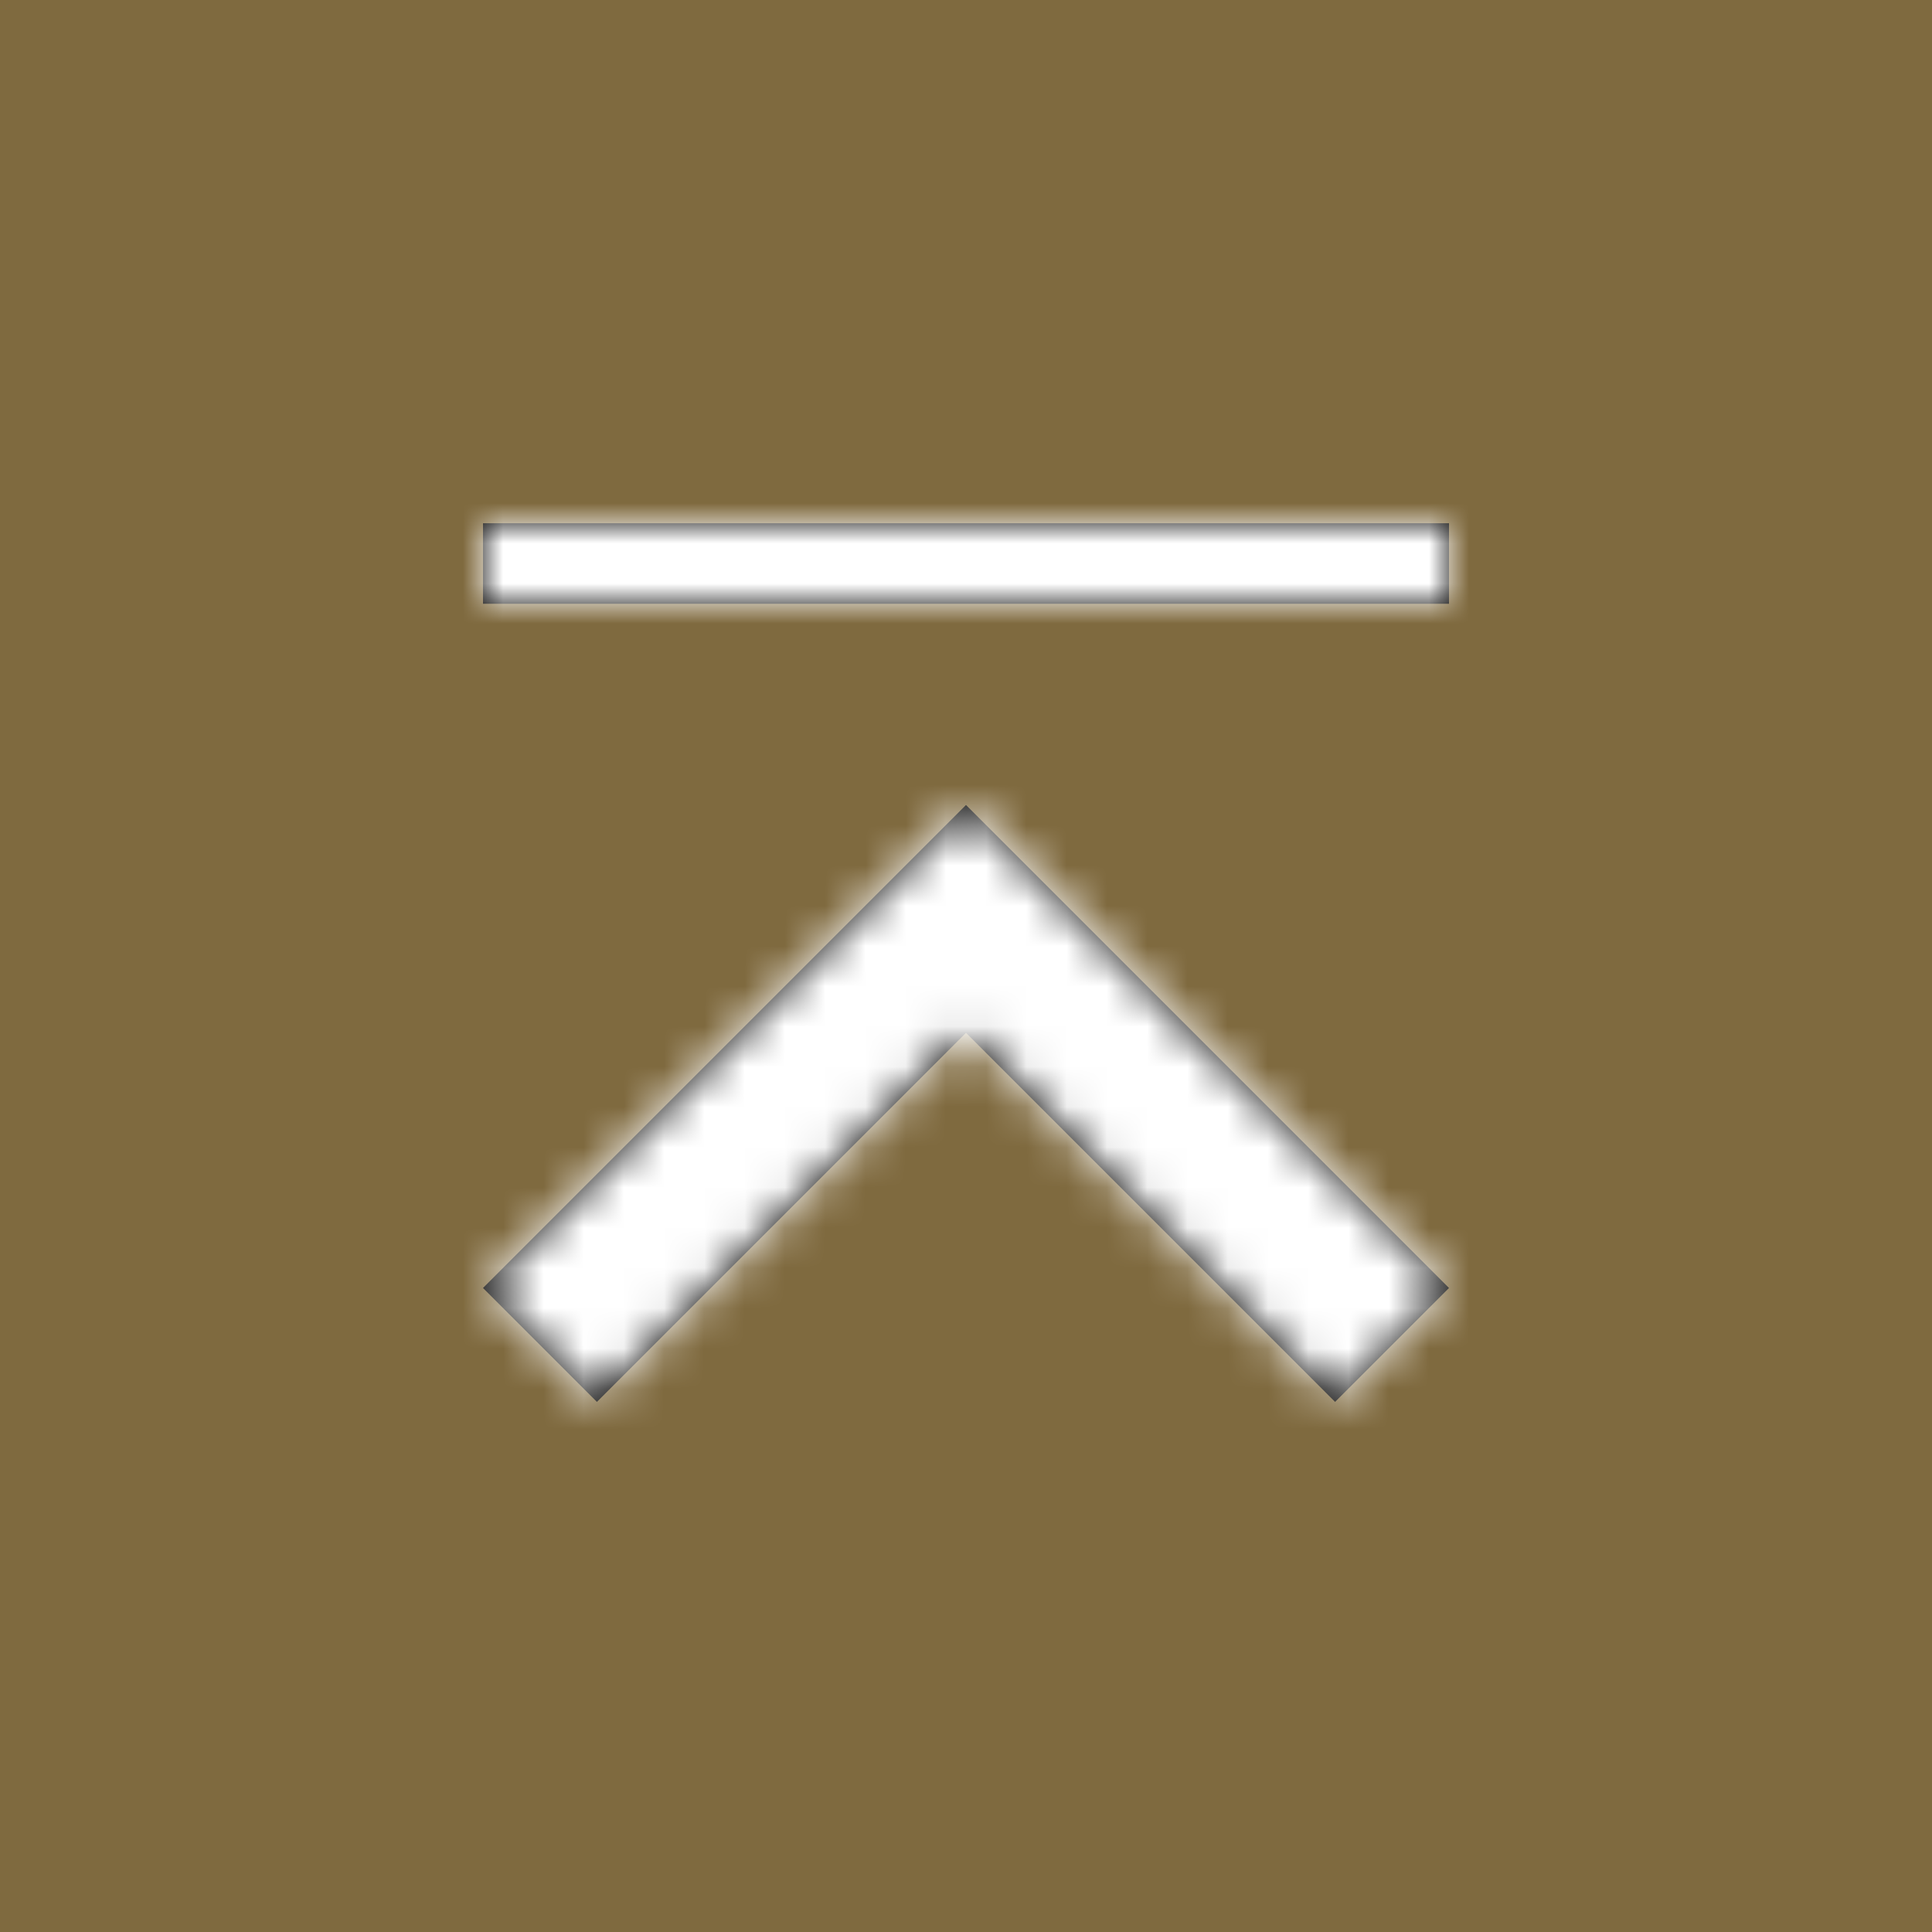 <?xml version="1.0" encoding="UTF-8"?>
<svg width="48px" height="48px" viewBox="0 0 48 48" version="1.1" xmlns="http://www.w3.org/2000/svg" xmlns:xlink="http://www.w3.org/1999/xlink">
    <rect x="0" y="0" width="48" height="48" fill="#333333" stroke="none"/>
    <!-- Generator: Sketch 52.5 (67469) - http://www.bohemiancoding.com/sketch -->
    <title>00-Foundation/Icon/Pagetop</title>
    <desc>Created with Sketch.</desc>
    <defs>
        <path d="M12,7 L24,19 L21.17,21.83 L12,12.66 L2.83,21.83 L0,19 L12,7 Z M0,0 L24,0 L24,2 L0,2 L0,0 Z" id="path-1"></path>
    </defs>
    <g id="00-Foundation/Icon/Pagetop" stroke="none" stroke-width="1" fill="none" fill-rule="evenodd">
        <g id="*00-Foundation/Color/BACARDIJAPAN--D70">
            <circle id="Mask" fill="#D8D8D8" fill-rule="nonzero" cx="24" cy="24" r="24"></circle>
            <g fill="#7F6A3F" id="Rectangle">
                <rect x="0" y="0" width="48" height="48"></rect>
            </g>
        </g>
        <g id="00-Foundation/Icon/LinkUp">
            <g id="ic_expand_less_48px" transform="translate(12, 13)">
                <g id="Group">
                    <mask id="mask-2" fill="white">
                        <use xlink:href="#path-1"></use>
                    </mask>
                    <use id="Shape" fill="#000000" xlink:href="#path-1"></use>
                    <g id="*00-Foundation/Color/White" mask="url(#mask-2)" fill="#FFFFFF">
                        <g transform="translate(-11, -13)" id="Rectangle">
                            <rect x="0" y="0" width="48" height="48"></rect>
                        </g>
                    </g>
                    <polygon id="Shape" mask="url(#mask-2)" points="-12 -13 36 -13 36 35 -12 35"></polygon>
                </g>
            </g>
        </g>
    </g>
</svg>